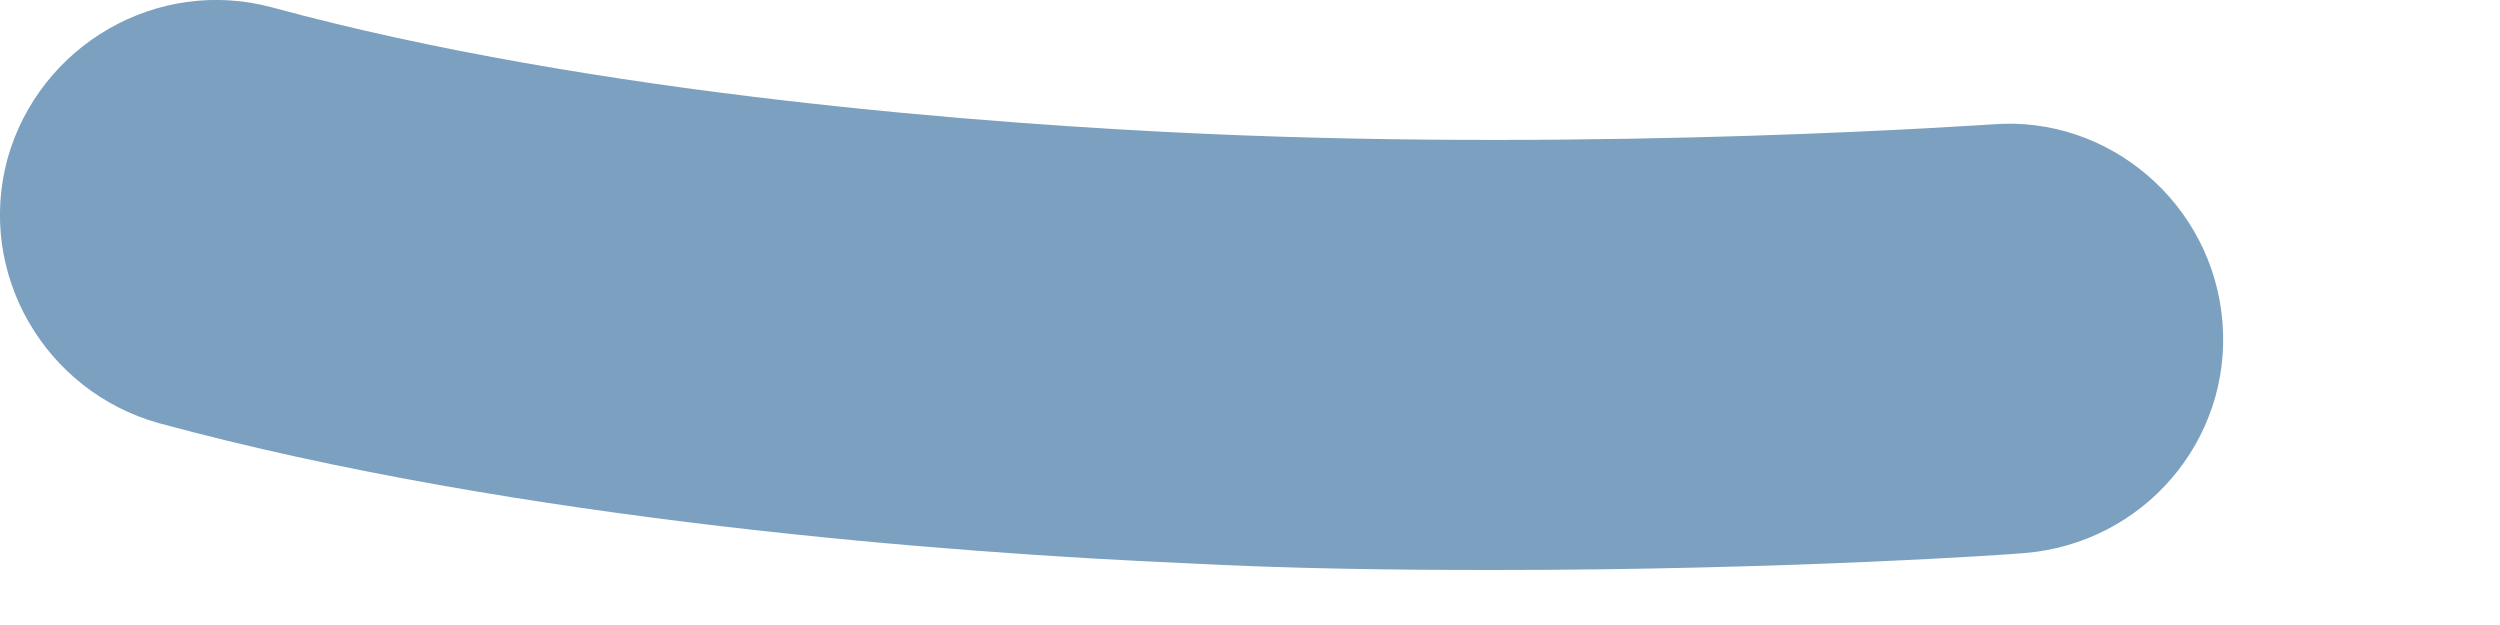 <?xml version="1.0" encoding="utf-8"?>
<svg xmlns="http://www.w3.org/2000/svg" fill="none" height="100%" overflow="visible" preserveAspectRatio="none" style="display: block;" viewBox="0 0 4 1" width="100%">
<path d="M2.39 0.912C2.857 0.912 3.219 0.887 3.238 0.885C3.429 0.87 3.571 0.705 3.556 0.516C3.541 0.326 3.374 0.184 3.188 0.199C3.181 0.199 2.57 0.243 1.926 0.214C1.589 0.199 0.95 0.152 0.436 0.012C0.252 -0.038 0.063 0.072 0.012 0.254C-0.038 0.438 0.072 0.626 0.254 0.677C0.832 0.834 1.528 0.885 1.894 0.901C2.064 0.91 2.231 0.912 2.388 0.912H2.39Z" fill="#7CA0BF" id="Vector"/>
</svg>